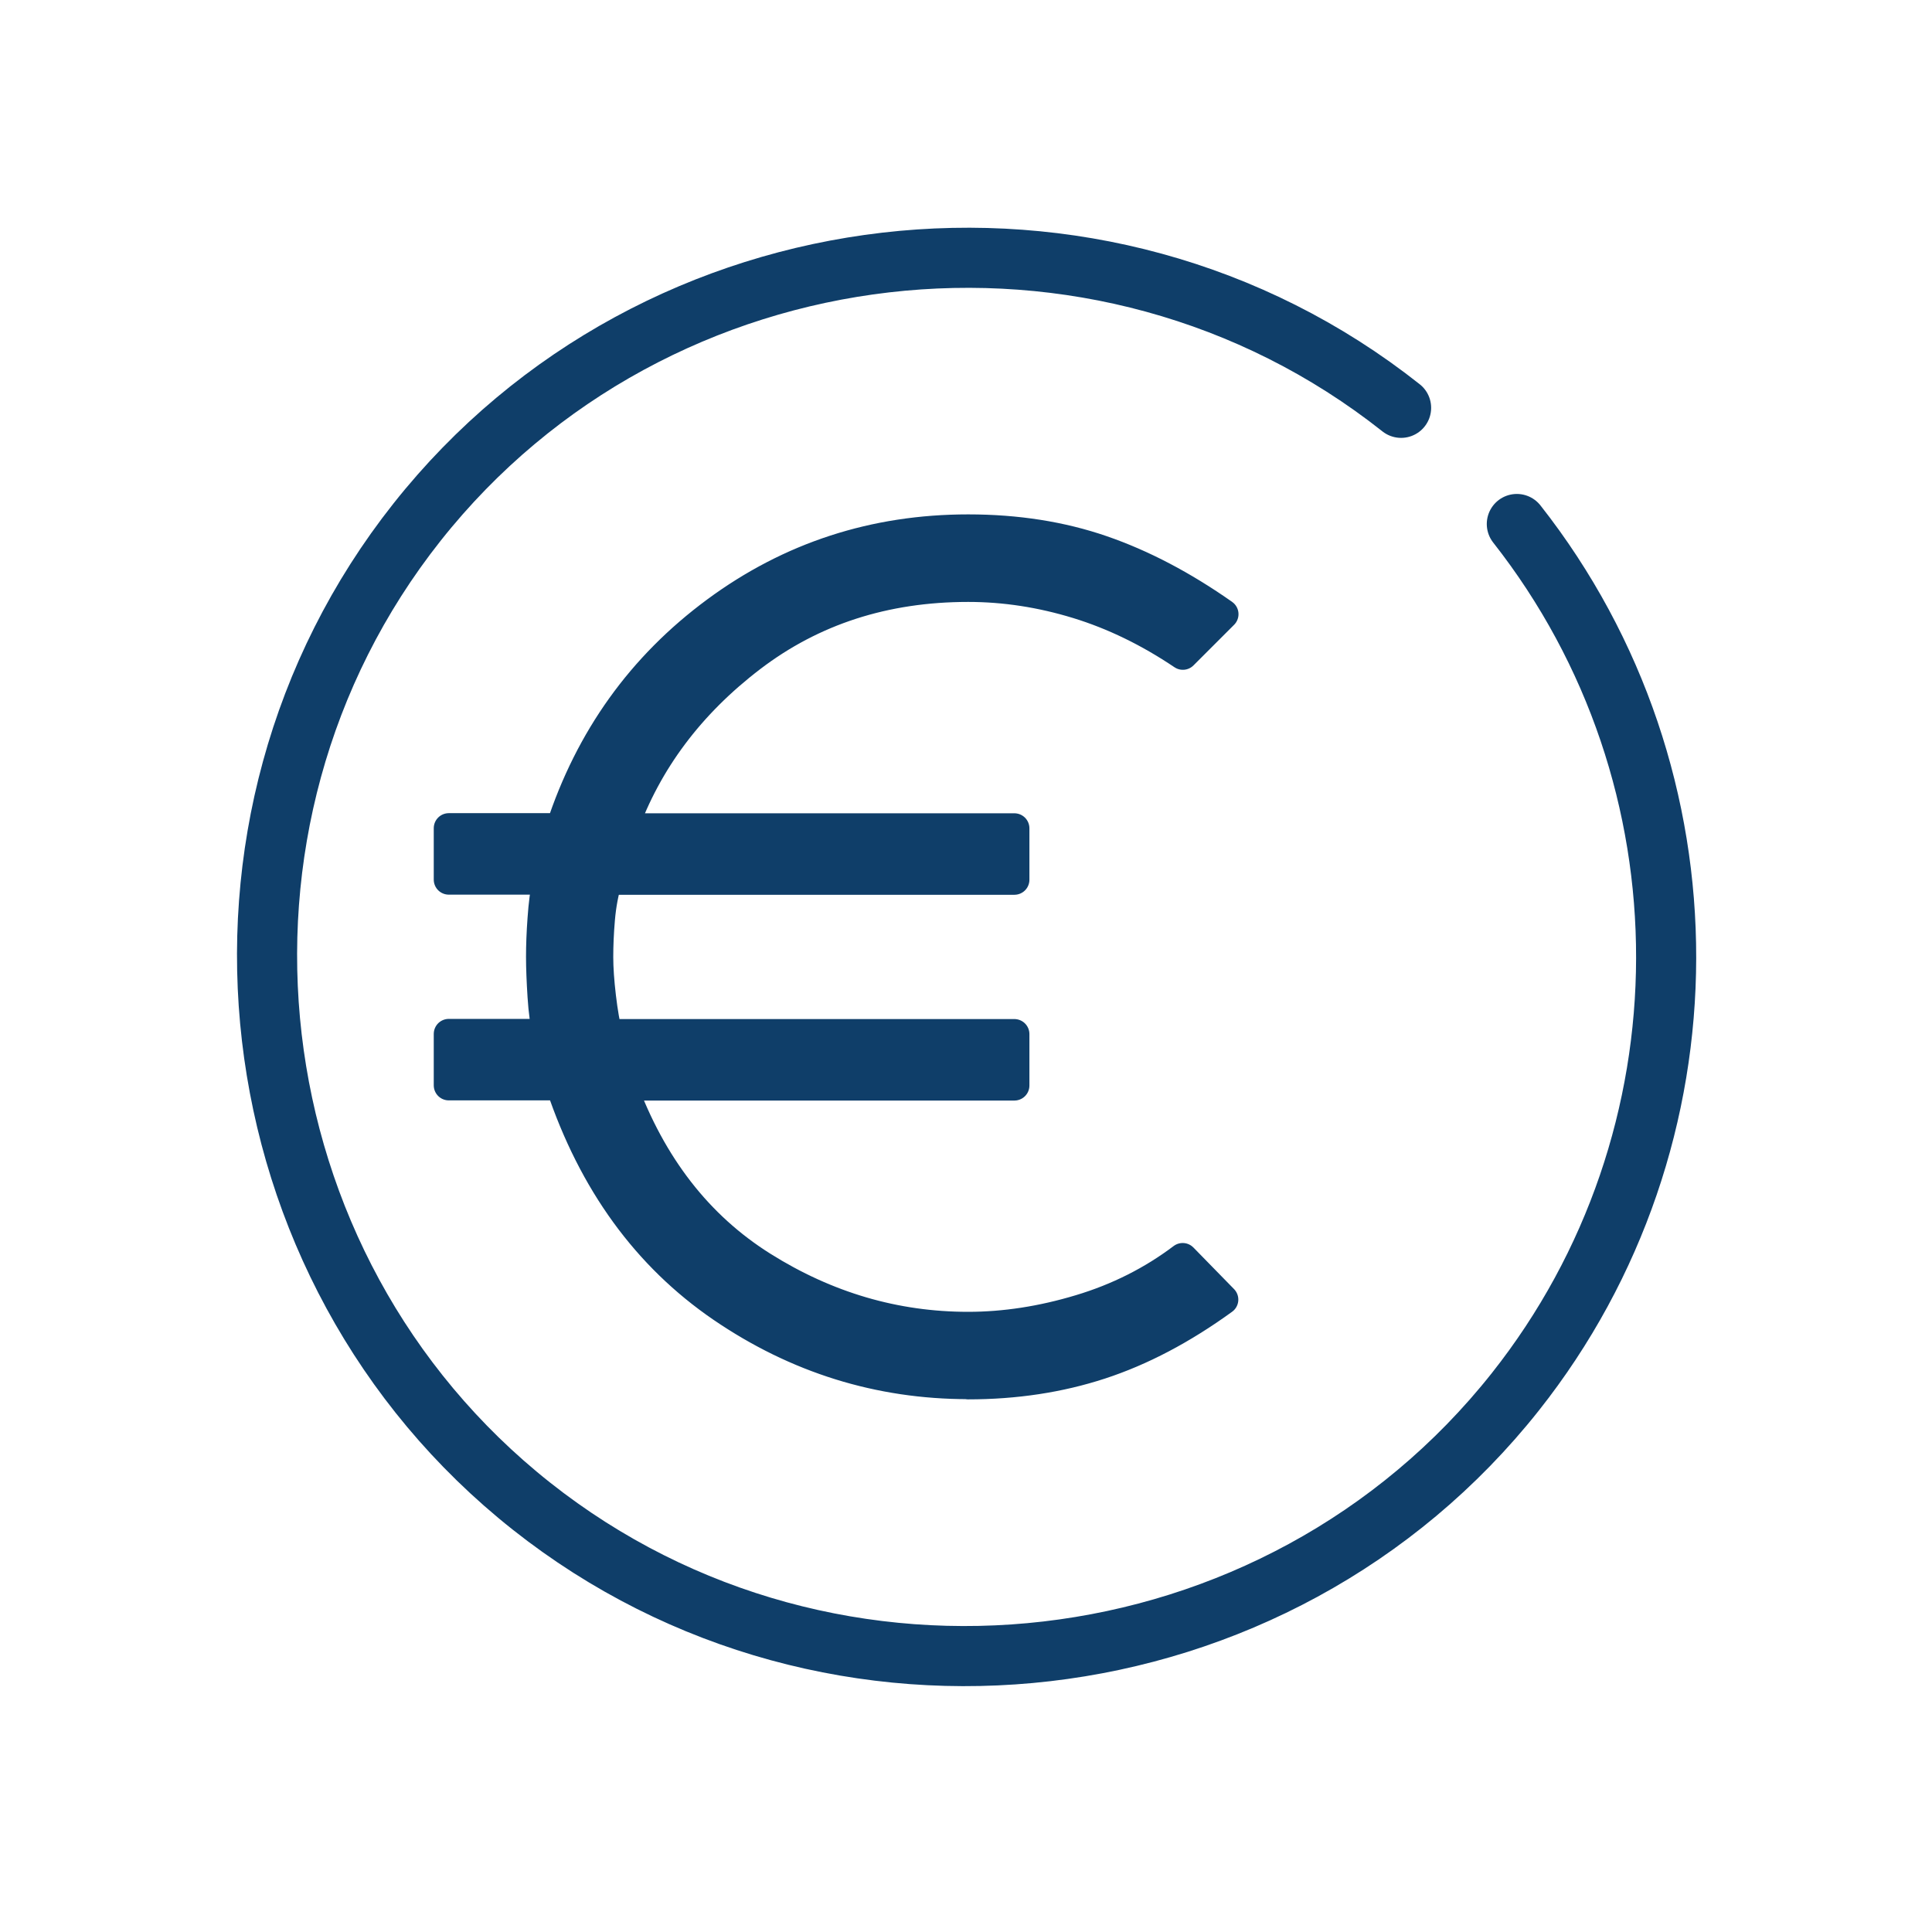 <?xml version="1.0" encoding="UTF-8"?>
<svg id="Kosten_Kopie" data-name="Kosten Kopie" xmlns="http://www.w3.org/2000/svg" viewBox="0 0 450 450">
  <defs>
    <style>
      .cls-1 {
        fill: #0f3e69;
        stroke-width: 7px;
      }

      .cls-1, .cls-2 {
        stroke: #0f3e69;
        stroke-linecap: round;
        stroke-linejoin: round;
      }

      .cls-2 {
        fill: none;
        stroke-width: 14px;
      }
    </style>
  </defs>
  <path class="cls-1" d="M225.52,322.39c-20.78,0-39.93-5.97-57.37-17.88-17.44-11.93-29.97-29.14-37.54-51.71h-26.08v-11.98h23.02c-.55-2.35-.96-5.27-1.18-8.75-.22-3.49-.35-6.56-.35-9.21s.11-5.6.35-8.88c.22-3.25.61-6.28,1.18-9.1h-23.02v-11.98h26.08c6.82-20.86,18.87-37.67,36.16-50.44,17.29-12.77,36.88-19.15,58.75-19.15,11.32,0,21.7,1.64,31.13,4.89,9.43,3.25,18.87,8.21,28.32,14.85l-9.46,9.46c-7.92-5.33-16.1-9.32-24.55-11.91-8.45-2.59-16.94-3.9-25.45-3.9-19.44,0-36.27,5.46-50.57,16.37-14.28,10.91-24.22,24.18-29.86,39.86h91.19v11.98h-94.82c-.86,2.81-1.43,5.84-1.71,9.1s-.4,6.21-.4,8.88.22,5.75.64,9.33c.42,3.56.94,6.45,1.47,8.64h94.82v11.98h-91.41c6.85,18.72,17.77,32.76,32.73,42.15,14.96,9.39,30.93,14.06,47.9,14.06,8.51,0,17.2-1.34,26.07-4.01,8.88-2.66,16.85-6.69,23.91-12.02l9.46,9.68c-9.59,6.95-19.13,11.96-28.65,15.07-9.52,3.11-19.79,4.67-30.8,4.67h0l.04-.07Z"/>
  <path class="cls-2" d="M326.34,94.99c-70.16-55.56-173.62-43.55-229.19,26.61-55.56,70.16-43.55,173.62,26.61,229.19,70.16,55.56,173.62,43.55,229.19-26.61,46.71-58.98,46.85-142.99.35-202.13"/>
</svg>